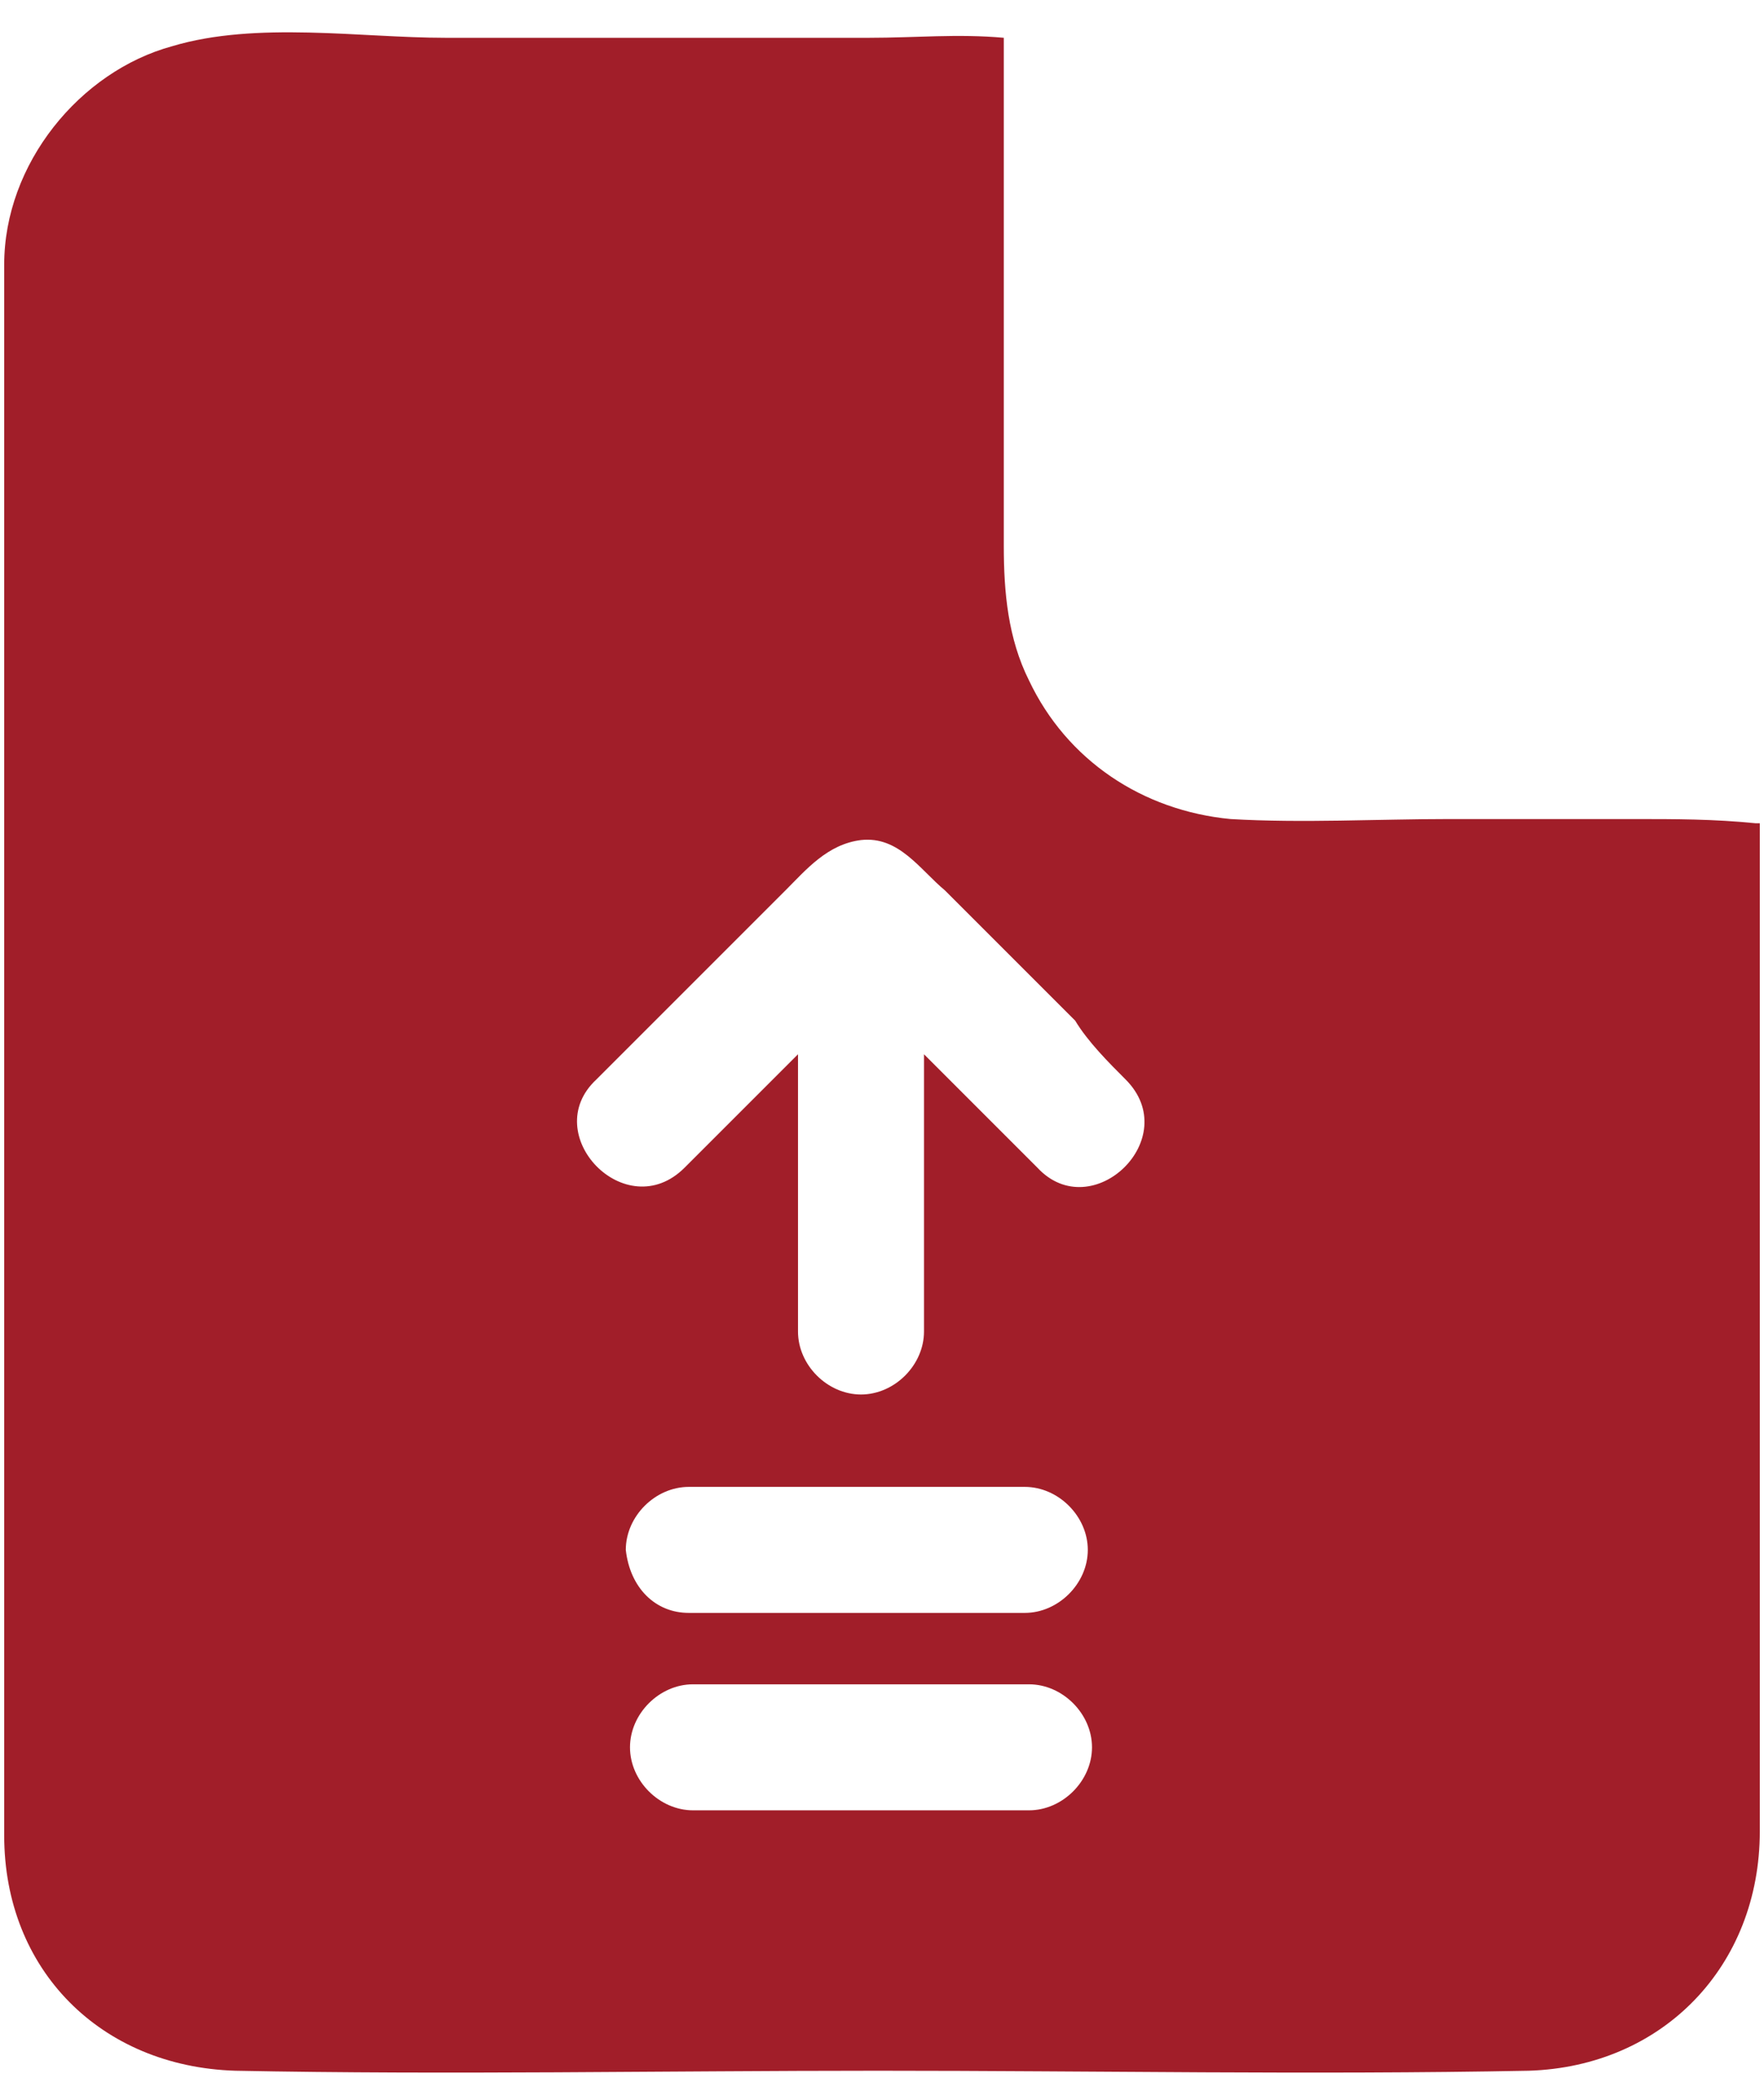 <svg xmlns="http://www.w3.org/2000/svg" width="42" height="50" viewBox="0 0 42 50" fill="none"><path d="M38.9 19.5C37.4 19.5 35.9 19.5 34.5 19.5C32.8 19.5 31 19.6 29.3 19.5C27.2 19.3 25.4 18.1 24.5 16.2C24 15.2 23.9 14.1 23.9 13C23.9 9.9 23.9 6.9 23.9 3.8C23.9 2.8 23.9 1.8 23.9 0.9C22.8 0.8 21.8 0.9 20.7 0.9C17.3 0.9 14 0.9 10.6 0.9C8.6 0.9 6.1 0.5 4.1 1.1C1.9 1.7 0.1 3.9 0.1 6.3V38.5V43.7C0.1 46.9 2.4 49.2 5.6 49.3C10.7 49.4 15.8 49.3 20.9 49.3C26.1 49.3 31.2 49.4 36.4 49.3C39.6 49.2 41.9 46.8 41.9 43.6C41.9 41.3 41.9 39.1 41.9 36.8C41.9 31.1 41.9 25.3 41.9 19.6H41.8C40.8 19.5 39.9 19.5 38.9 19.5ZM16.5 43.1C15.7 43.1 15 42.4 15 41.6C15 40.8 15.7 40.1 16.5 40.1H17.5H24.5C25.3 40.1 26 40.8 26 41.6C26 42.4 25.3 43.1 24.5 43.1C24.2 43.1 23.8 43.1 23.5 43.1C21.2 43.1 18.8 43.1 16.5 43.1ZM14.9 36.9C14.9 36.1 15.6 35.4 16.4 35.4H17.4H24.4C25.2 35.4 25.9 36.1 25.9 36.9C25.9 37.7 25.2 38.4 24.4 38.4C24.1 38.4 23.7 38.4 23.4 38.4C21.1 38.4 18.7 38.4 16.4 38.4C15.6 38.4 15 37.8 14.9 36.9ZM26.8 25.7C28.2 27.1 26 29.2 24.7 27.8C23.8 26.9 22.9 26 22 25.1V31.7C22 32.5 21.3 33.2 20.5 33.2C19.7 33.2 19 32.5 19 31.7C19 31.3 19 30.8 19 30.4C19 28.6 19 26.8 19 25.1C18.1 26 17.2 26.9 16.3 27.8C14.9 29.2 12.8 27 14.2 25.7C15.2 24.7 16.2 23.7 17.2 22.7C17.7 22.2 18.2 21.7 18.7 21.2C19.2 20.7 19.7 20.1 20.5 20C21.4 19.9 21.9 20.7 22.5 21.2L25.6 24.3C25.9 24.8 26.4 25.3 26.8 25.7Z" fill="#A11E29"></path></svg>